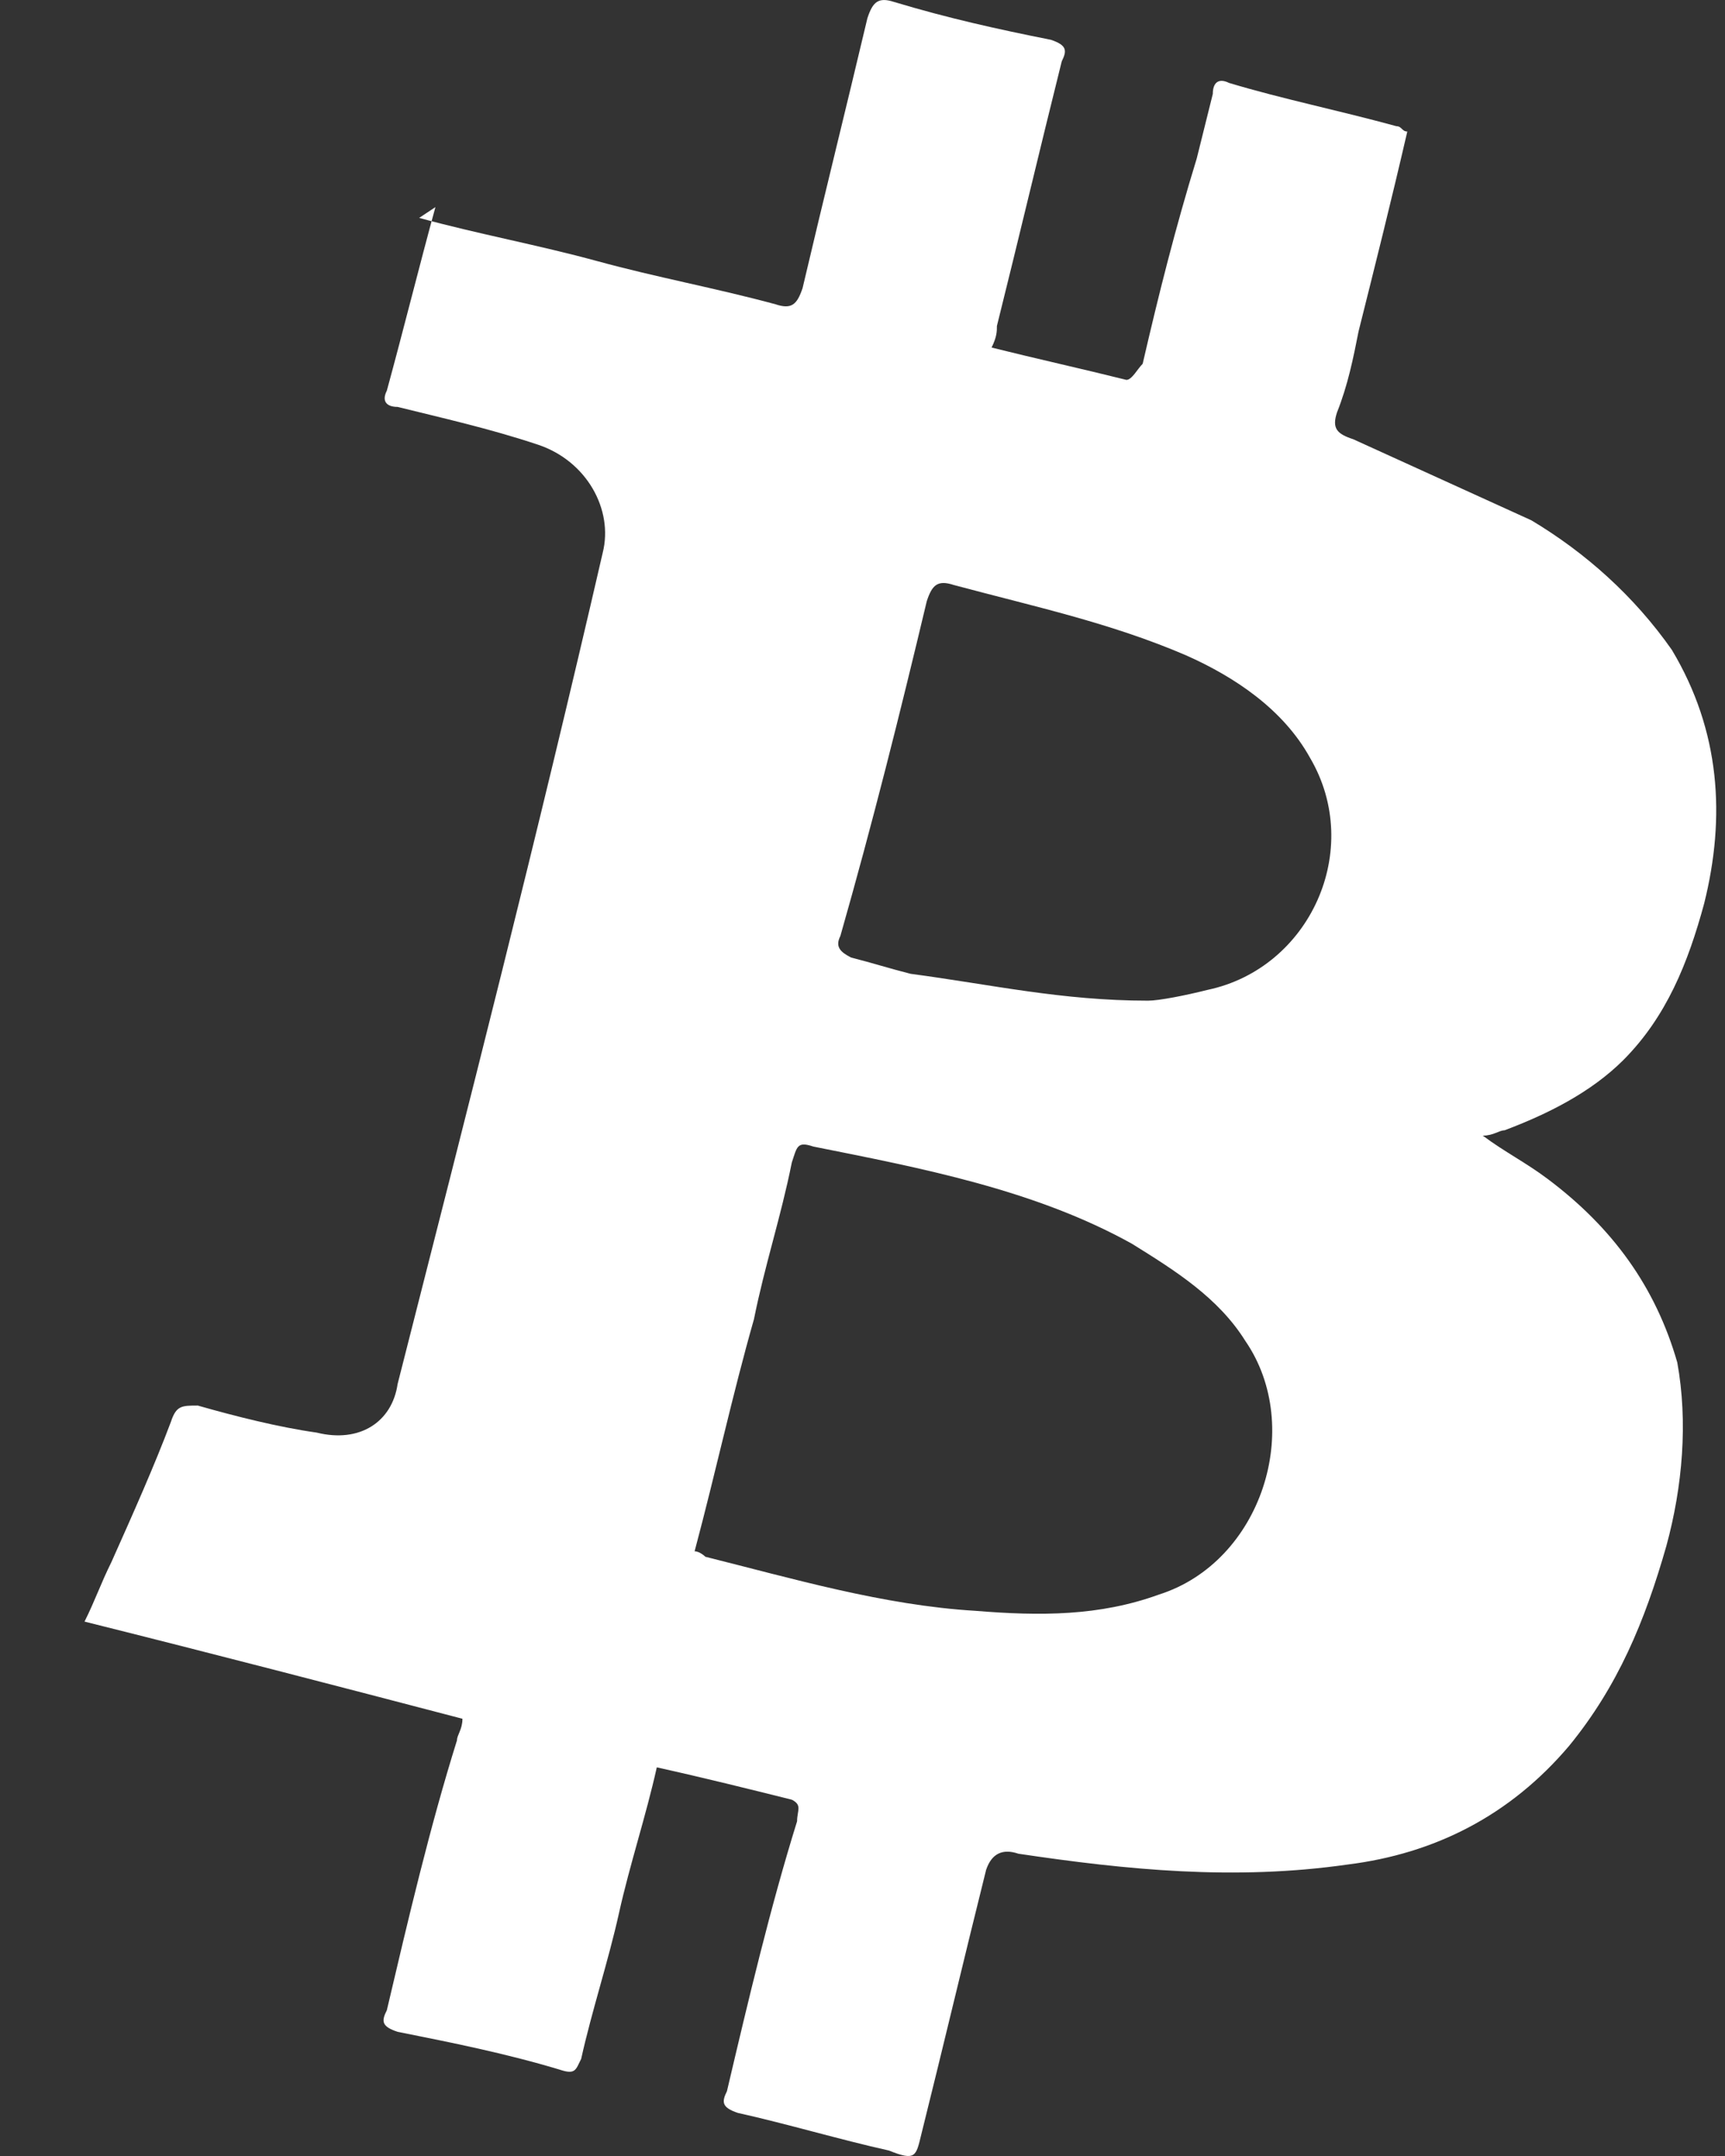<svg width="12" height="15" viewBox="0 0 12 15" fill="none" xmlns="http://www.w3.org/2000/svg">
<rect x="0" y="0" width="12" height="15" fill="#333333" stroke="none"/>
<path d="M2.916 1.516C3.329 1.629 3.743 1.704 4.156 1.817C4.569 1.93 4.982 2.005 5.395 2.117C5.508 2.155 5.545 2.117 5.583 2.005C5.733 1.366 5.883 0.765 6.034 0.127C6.071 0.014 6.109 -0.023 6.221 0.014C6.597 0.127 6.935 0.202 7.311 0.277C7.423 0.315 7.423 0.352 7.386 0.427C7.236 1.028 7.085 1.667 6.935 2.268C6.935 2.305 6.935 2.343 6.898 2.418C7.198 2.493 7.536 2.568 7.836 2.643C7.874 2.643 7.912 2.568 7.949 2.531C8.062 2.042 8.175 1.592 8.325 1.103C8.362 0.953 8.4 0.803 8.437 0.653C8.437 0.577 8.475 0.54 8.55 0.577C8.926 0.69 9.301 0.765 9.714 0.878C9.752 0.878 9.752 0.915 9.79 0.915C9.677 1.404 9.564 1.854 9.451 2.305C9.414 2.493 9.376 2.681 9.301 2.869C9.264 2.981 9.301 3.019 9.414 3.056C9.827 3.244 10.24 3.432 10.653 3.62C11.029 3.845 11.367 4.146 11.63 4.521C11.968 5.085 12.005 5.685 11.855 6.286C11.743 6.7 11.592 7.075 11.292 7.376C11.066 7.601 10.766 7.751 10.466 7.864C10.428 7.864 10.39 7.901 10.315 7.901C10.466 8.014 10.616 8.089 10.766 8.202C11.217 8.54 11.517 8.953 11.668 9.479C11.743 9.892 11.705 10.343 11.592 10.756C11.442 11.282 11.254 11.732 10.916 12.146C10.503 12.634 9.977 12.897 9.376 12.972C8.588 13.085 7.836 13.009 7.085 12.897C6.973 12.859 6.898 12.897 6.86 13.009C6.71 13.61 6.559 14.249 6.409 14.85C6.372 15 6.372 15.038 6.184 14.962C5.846 14.887 5.47 14.775 5.132 14.7C5.02 14.662 5.02 14.624 5.057 14.549C5.207 13.911 5.358 13.272 5.545 12.671C5.545 12.596 5.583 12.559 5.508 12.521C5.207 12.446 4.907 12.371 4.569 12.296C4.494 12.634 4.381 12.972 4.306 13.31C4.231 13.648 4.118 13.986 4.043 14.324C4.005 14.399 4.005 14.437 3.893 14.399C3.517 14.286 3.142 14.211 2.766 14.136C2.653 14.099 2.653 14.061 2.691 13.986C2.841 13.347 2.991 12.709 3.179 12.108C3.179 12.07 3.217 12.033 3.217 11.958C2.353 11.732 1.489 11.507 0.588 11.282C0.663 11.132 0.7 11.019 0.775 10.868C0.926 10.53 1.076 10.193 1.189 9.892C1.226 9.779 1.264 9.779 1.376 9.779C1.639 9.854 1.94 9.93 2.203 9.967C2.503 10.042 2.728 9.892 2.766 9.629C3.254 7.714 3.743 5.798 4.193 3.845C4.268 3.545 4.081 3.207 3.743 3.094C3.405 2.981 3.067 2.906 2.766 2.831C2.691 2.831 2.653 2.793 2.691 2.718C2.804 2.305 2.916 1.854 3.029 1.441L2.916 1.516ZM4.832 10.793C4.869 10.793 4.907 10.831 4.907 10.831C5.508 10.981 6.146 11.169 6.785 11.207C7.236 11.244 7.649 11.244 8.062 11.094C8.775 10.868 9.076 9.93 8.663 9.329C8.475 9.028 8.175 8.84 7.874 8.653C7.198 8.277 6.409 8.127 5.658 7.977C5.545 7.939 5.545 7.977 5.508 8.089C5.433 8.465 5.32 8.803 5.245 9.178C5.095 9.704 4.982 10.23 4.832 10.793ZM7.987 6.962C8.062 6.962 8.25 6.925 8.4 6.887C9.113 6.737 9.489 5.911 9.113 5.272C8.926 4.934 8.588 4.709 8.25 4.559C7.724 4.333 7.198 4.221 6.635 4.07C6.522 4.033 6.484 4.07 6.447 4.183C6.259 4.972 6.071 5.723 5.846 6.512C5.808 6.587 5.846 6.624 5.921 6.662C6.071 6.7 6.184 6.737 6.334 6.775C6.898 6.85 7.386 6.962 7.987 6.962Z" fill="white"/>
</svg>
